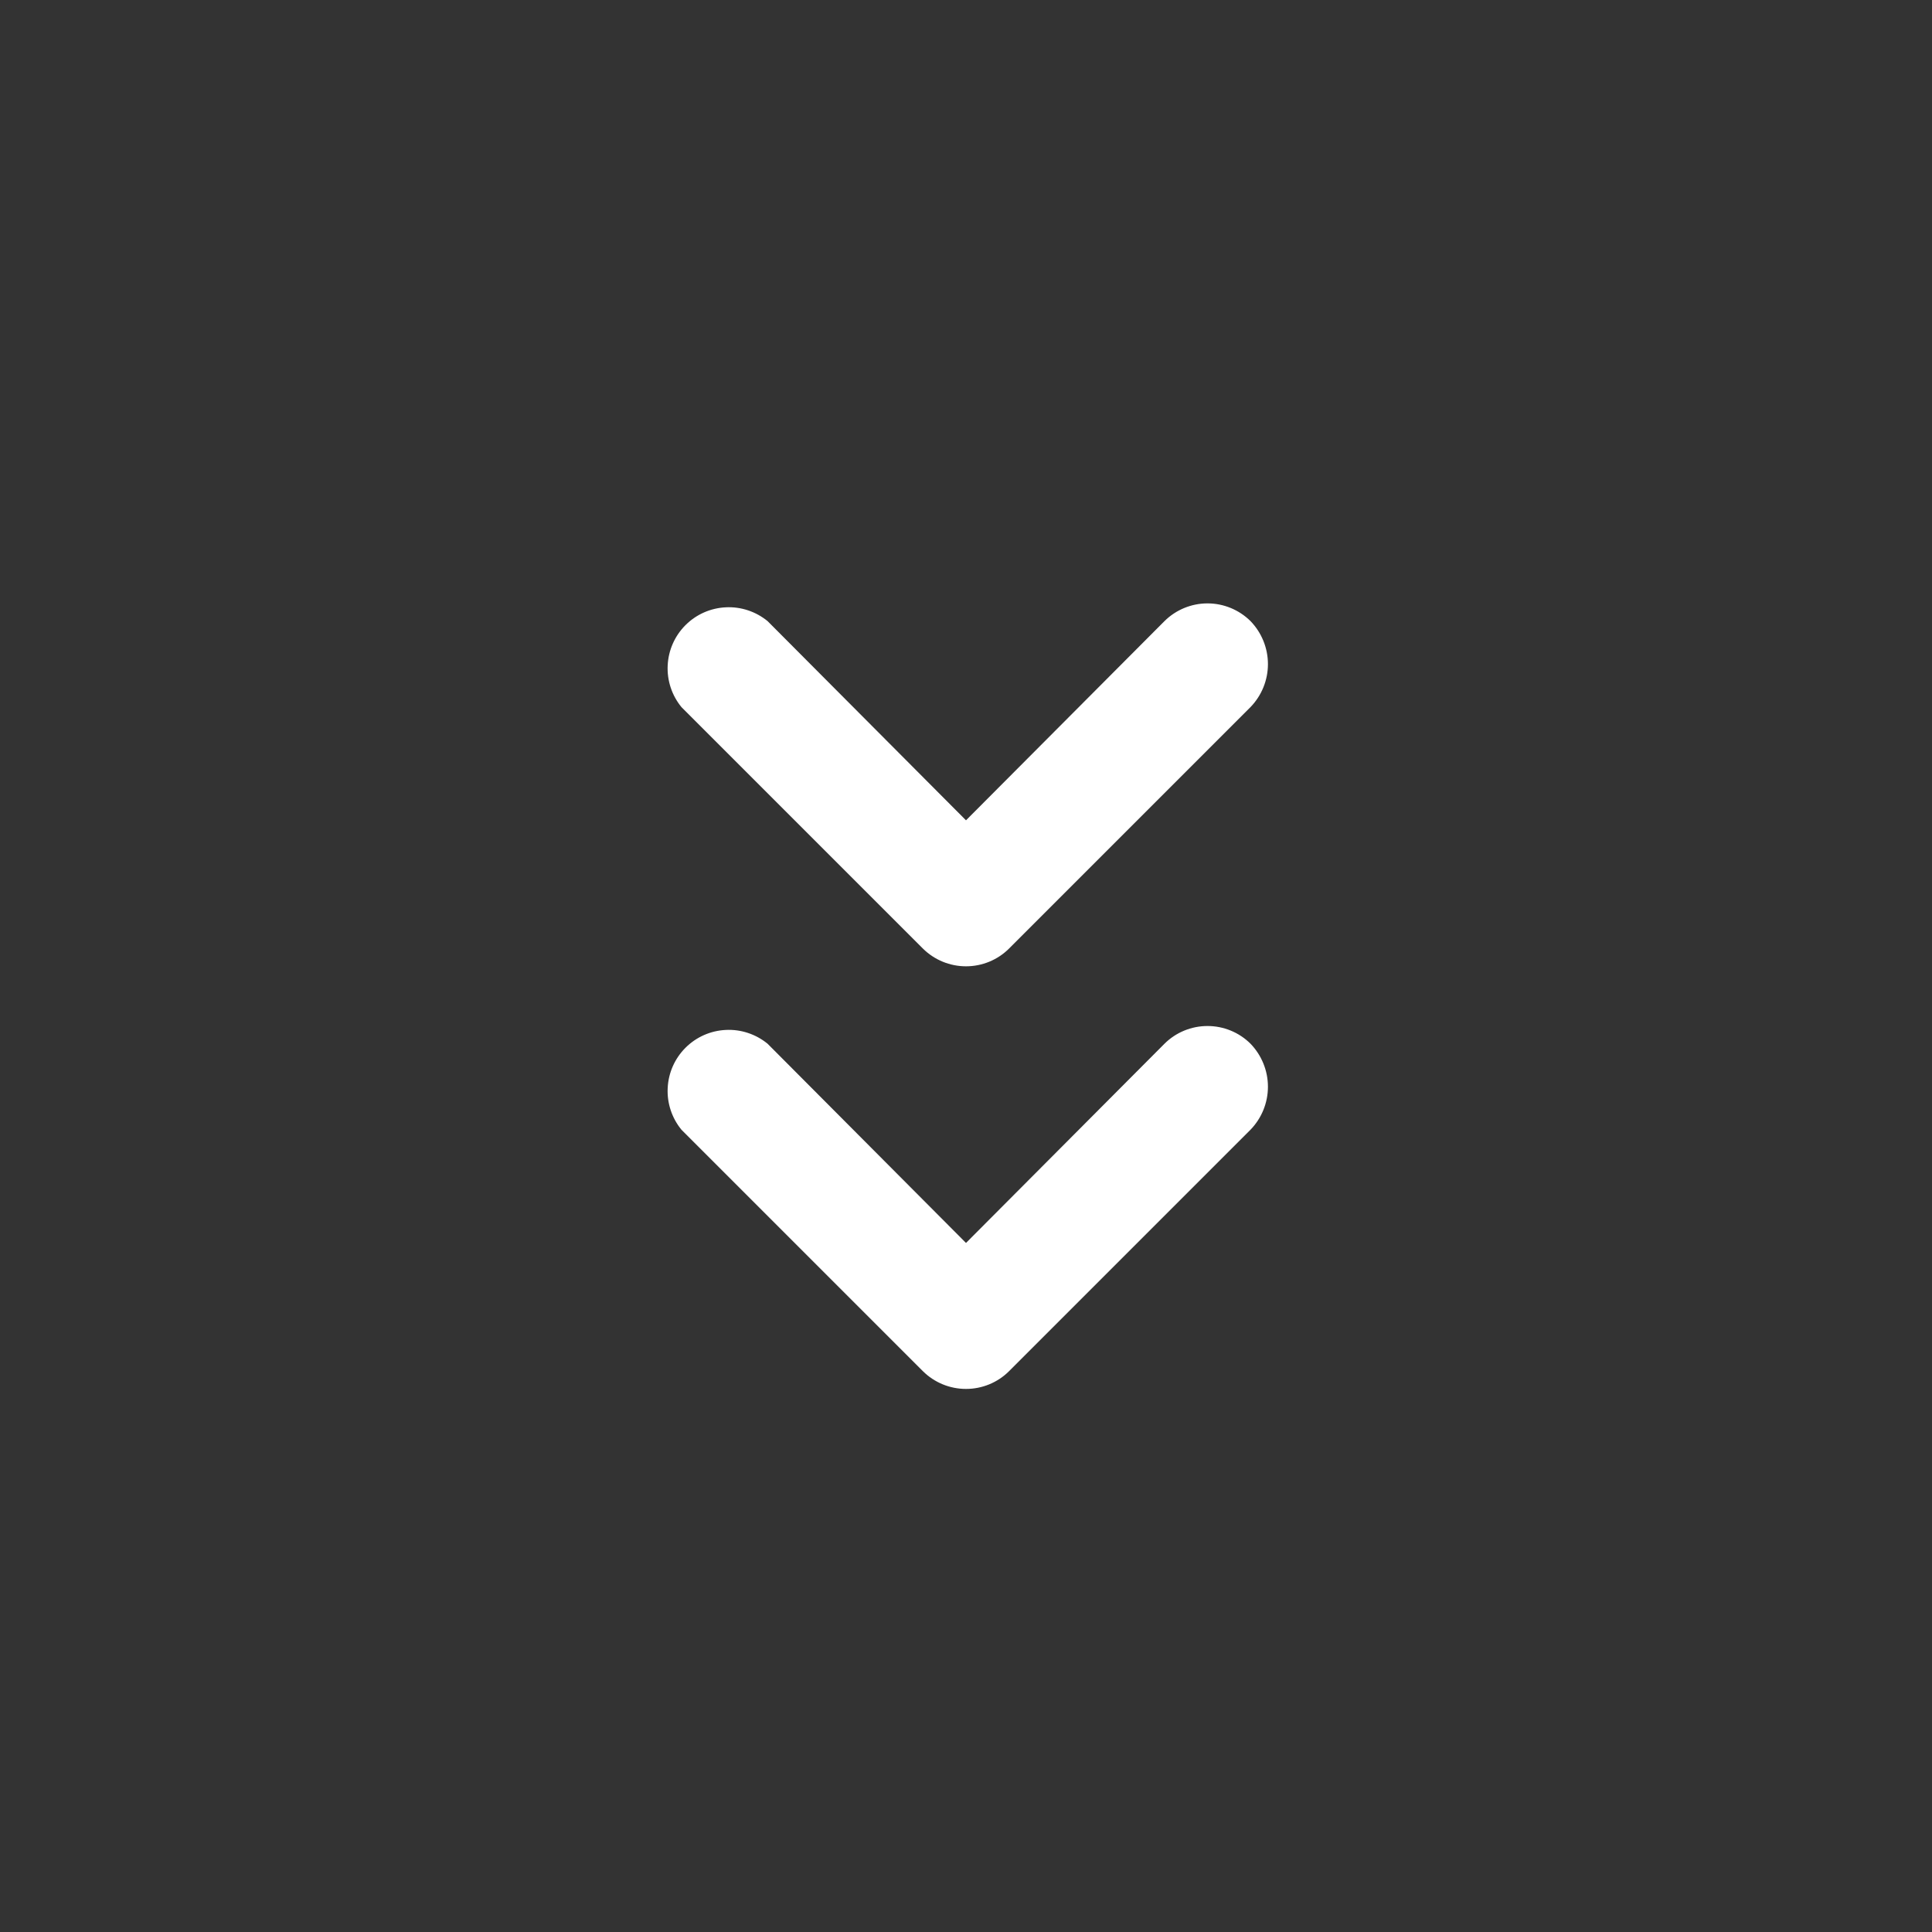 <svg width="32" height="32" viewBox="0 0 32 32" fill="none" xmlns="http://www.w3.org/2000/svg">
<rect x="0" y="0" width="32" height="32" fill="#333333" stroke="none"/>
<path d="M19.288 17.287C19.477 17.099 19.733 16.994 20 16.994C20.267 16.994 20.523 17.099 20.712 17.287C20.897 17.478 21.001 17.734 21.001 18C21.001 18.266 20.897 18.521 20.712 18.712L16.712 22.712C16.523 22.9 16.267 23.005 16 23.005C15.733 23.005 15.477 22.9 15.287 22.712L11.287 18.712C11.128 18.518 11.046 18.271 11.059 18.02C11.071 17.769 11.176 17.532 11.354 17.354C11.532 17.176 11.769 17.071 12.021 17.059C12.271 17.046 12.518 17.128 12.713 17.287L16 20.587L19.288 17.287ZM19.288 10.287C19.477 10.1 19.733 9.994 20 9.994C20.267 9.994 20.523 10.1 20.712 10.287C20.897 10.478 21.001 10.734 21.001 11C21.001 11.266 20.897 11.521 20.712 11.712L16.712 15.712C16.523 15.9 16.267 16.005 16 16.005C15.733 16.005 15.477 15.9 15.287 15.712L11.287 11.712C11.128 11.518 11.046 11.271 11.059 11.02C11.071 10.769 11.176 10.532 11.354 10.354C11.532 10.176 11.769 10.071 12.021 10.059C12.271 10.046 12.518 10.128 12.713 10.287L16 13.587L19.288 10.287Z" fill="white"/>
</svg>
